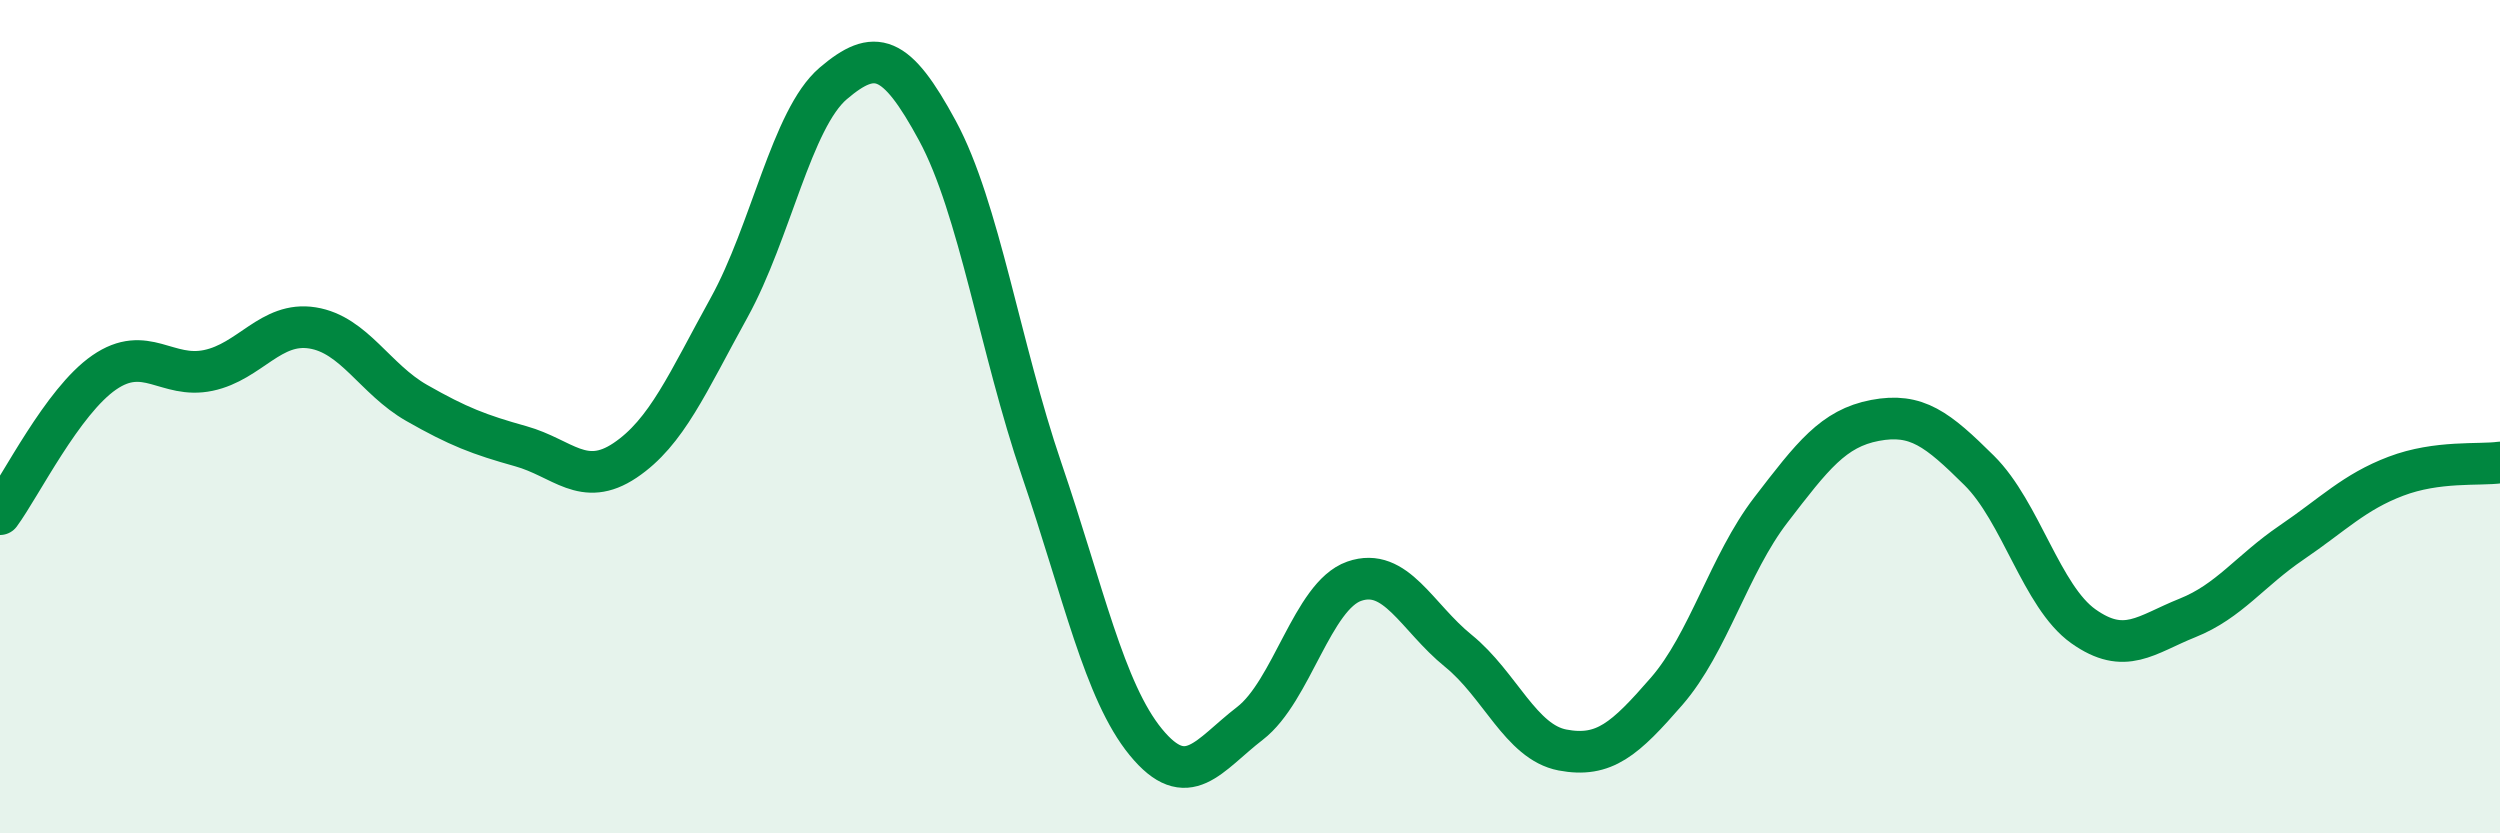 
    <svg width="60" height="20" viewBox="0 0 60 20" xmlns="http://www.w3.org/2000/svg">
      <path
        d="M 0,12.34 C 0.5,11.66 1.5,9.63 2.5,8.94 C 3.5,8.25 4,9.1 5,8.89 C 6,8.68 6.5,7.71 7.5,7.87 C 8.5,8.03 9,9.1 10,9.67 C 11,10.24 11.5,10.43 12.5,10.71 C 13.5,10.99 14,11.72 15,11.05 C 16,10.38 16.5,9.19 17.5,7.38 C 18.5,5.57 19,2.85 20,2 C 21,1.15 21.5,1.29 22.5,3.14 C 23.5,4.99 24,8.34 25,11.27 C 26,14.2 26.5,16.59 27.5,17.81 C 28.5,19.03 29,18.13 30,17.36 C 31,16.59 31.5,14.3 32.5,13.95 C 33.5,13.6 34,14.81 35,15.62 C 36,16.43 36.5,17.81 37.5,18 C 38.5,18.19 39,17.74 40,16.59 C 41,15.44 41.5,13.54 42.5,12.24 C 43.5,10.94 44,10.28 45,10.09 C 46,9.9 46.5,10.3 47.5,11.29 C 48.5,12.28 49,14.32 50,15.03 C 51,15.74 51.5,15.23 52.5,14.83 C 53.5,14.43 54,13.7 55,13.02 C 56,12.34 56.5,11.81 57.5,11.43 C 58.5,11.05 59.5,11.17 60,11.1L60 20L0 20Z"
        fill="#008740"
        opacity="0.1"
        stroke-linecap="round"
        stroke-linejoin="round"
      />
      <path
        d="M 0,12.34 C 0.5,11.66 1.5,9.63 2.5,8.94 C 3.5,8.25 4,9.1 5,8.89 C 6,8.68 6.5,7.71 7.5,7.87 C 8.5,8.03 9,9.1 10,9.67 C 11,10.24 11.5,10.43 12.5,10.71 C 13.5,10.99 14,11.72 15,11.05 C 16,10.38 16.5,9.19 17.5,7.38 C 18.5,5.57 19,2.85 20,2 C 21,1.15 21.5,1.29 22.5,3.14 C 23.5,4.99 24,8.34 25,11.27 C 26,14.2 26.5,16.59 27.5,17.81 C 28.5,19.03 29,18.13 30,17.36 C 31,16.59 31.5,14.3 32.5,13.95 C 33.5,13.6 34,14.81 35,15.62 C 36,16.43 36.5,17.81 37.5,18 C 38.5,18.19 39,17.74 40,16.59 C 41,15.44 41.5,13.54 42.5,12.24 C 43.5,10.94 44,10.28 45,10.09 C 46,9.9 46.5,10.3 47.5,11.29 C 48.5,12.28 49,14.32 50,15.03 C 51,15.74 51.5,15.23 52.5,14.83 C 53.5,14.43 54,13.7 55,13.02 C 56,12.34 56.5,11.81 57.5,11.43 C 58.5,11.05 59.5,11.17 60,11.1"
        stroke="#008740"
        stroke-width="1"
        fill="none"
        stroke-linecap="round"
        stroke-linejoin="round"
      />
    </svg>
  